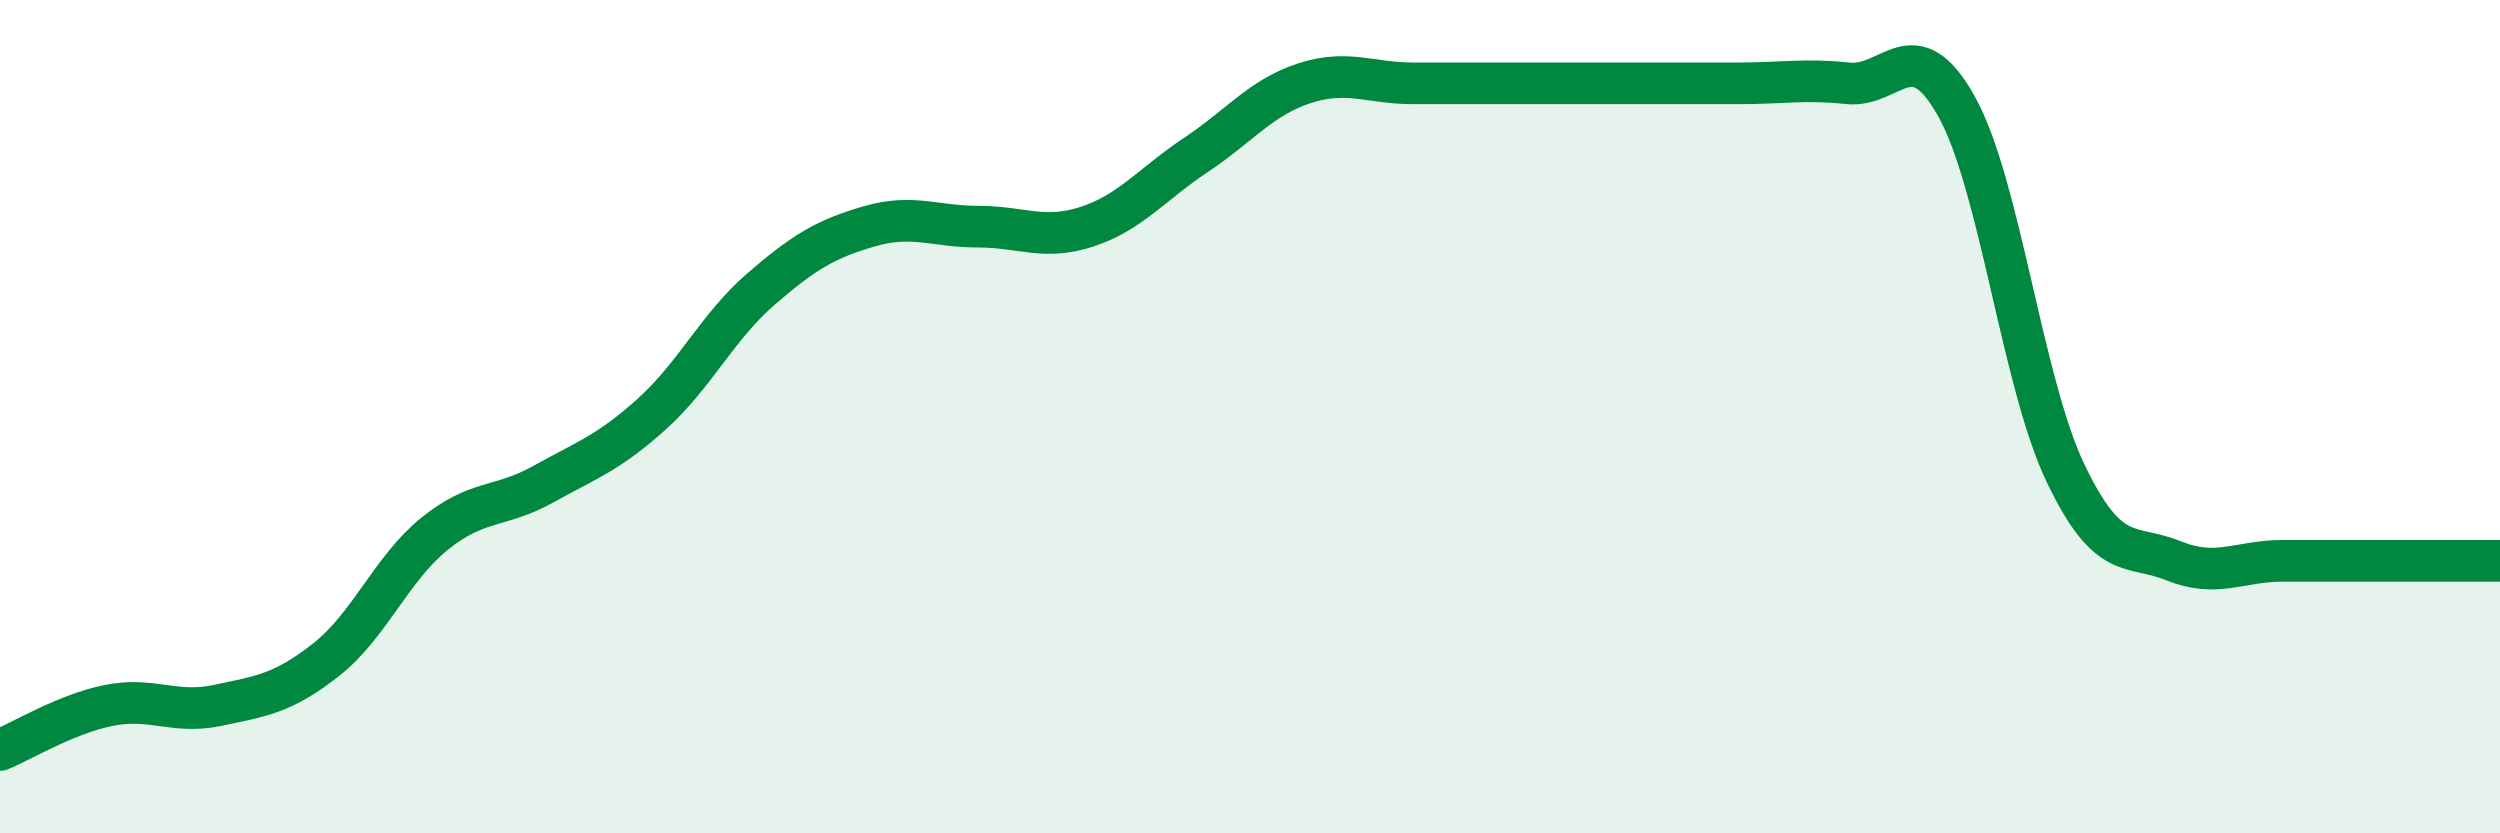 
    <svg width="60" height="20" viewBox="0 0 60 20" xmlns="http://www.w3.org/2000/svg">
      <path
        d="M 0,18 C 0.52,17.79 1.57,17.14 2.61,16.93 C 3.65,16.72 4.18,17.15 5.22,16.93 C 6.26,16.71 6.79,16.65 7.83,15.83 C 8.87,15.01 9.39,13.65 10.43,12.81 C 11.47,11.97 12,12.2 13.04,11.62 C 14.08,11.04 14.61,10.87 15.65,9.93 C 16.69,8.99 17.22,7.84 18.26,6.94 C 19.3,6.04 19.83,5.73 20.87,5.43 C 21.91,5.13 22.44,5.44 23.48,5.44 C 24.52,5.44 25.05,5.78 26.09,5.44 C 27.13,5.1 27.66,4.41 28.7,3.72 C 29.74,3.03 30.26,2.34 31.3,2 C 32.34,1.66 32.87,2 33.91,2 C 34.95,2 35.48,2 36.52,2 C 37.56,2 38.09,2 39.13,2 C 40.17,2 40.7,2 41.74,2 C 42.78,2 43.31,1.89 44.35,2 C 45.39,2.11 45.92,0.69 46.96,2.56 C 48,4.43 48.53,9.17 49.57,11.35 C 50.61,13.53 51.13,13.04 52.17,13.46 C 53.21,13.88 53.74,13.46 54.78,13.46 C 55.82,13.46 56.35,13.46 57.39,13.46 C 58.43,13.46 59.48,13.46 60,13.46L60 20L0 20Z"
        fill="#008740"
        opacity="0.1"
        stroke-linecap="round"
        stroke-linejoin="round"
      />
      <path
        d="M 0,18 C 0.52,17.79 1.57,17.14 2.61,16.93 C 3.65,16.72 4.18,17.15 5.22,16.93 C 6.26,16.71 6.79,16.65 7.83,15.83 C 8.87,15.01 9.39,13.65 10.43,12.81 C 11.47,11.97 12,12.2 13.04,11.62 C 14.08,11.04 14.61,10.87 15.65,9.93 C 16.69,8.99 17.22,7.84 18.26,6.94 C 19.3,6.04 19.83,5.73 20.87,5.43 C 21.91,5.13 22.44,5.44 23.48,5.44 C 24.52,5.44 25.05,5.78 26.09,5.44 C 27.13,5.1 27.66,4.41 28.7,3.72 C 29.74,3.03 30.26,2.34 31.3,2 C 32.34,1.66 32.87,2 33.91,2 C 34.95,2 35.48,2 36.52,2 C 37.56,2 38.09,2 39.13,2 C 40.17,2 40.7,2 41.74,2 C 42.78,2 43.31,1.89 44.35,2 C 45.39,2.11 45.92,0.69 46.96,2.56 C 48,4.43 48.53,9.17 49.57,11.35 C 50.61,13.53 51.13,13.04 52.17,13.46 C 53.21,13.88 53.74,13.46 54.78,13.46 C 55.82,13.46 56.35,13.46 57.39,13.46 C 58.43,13.46 59.48,13.46 60,13.46"
        stroke="#008740"
        stroke-width="1"
        fill="none"
        stroke-linecap="round"
        stroke-linejoin="round"
      />
    </svg>
  